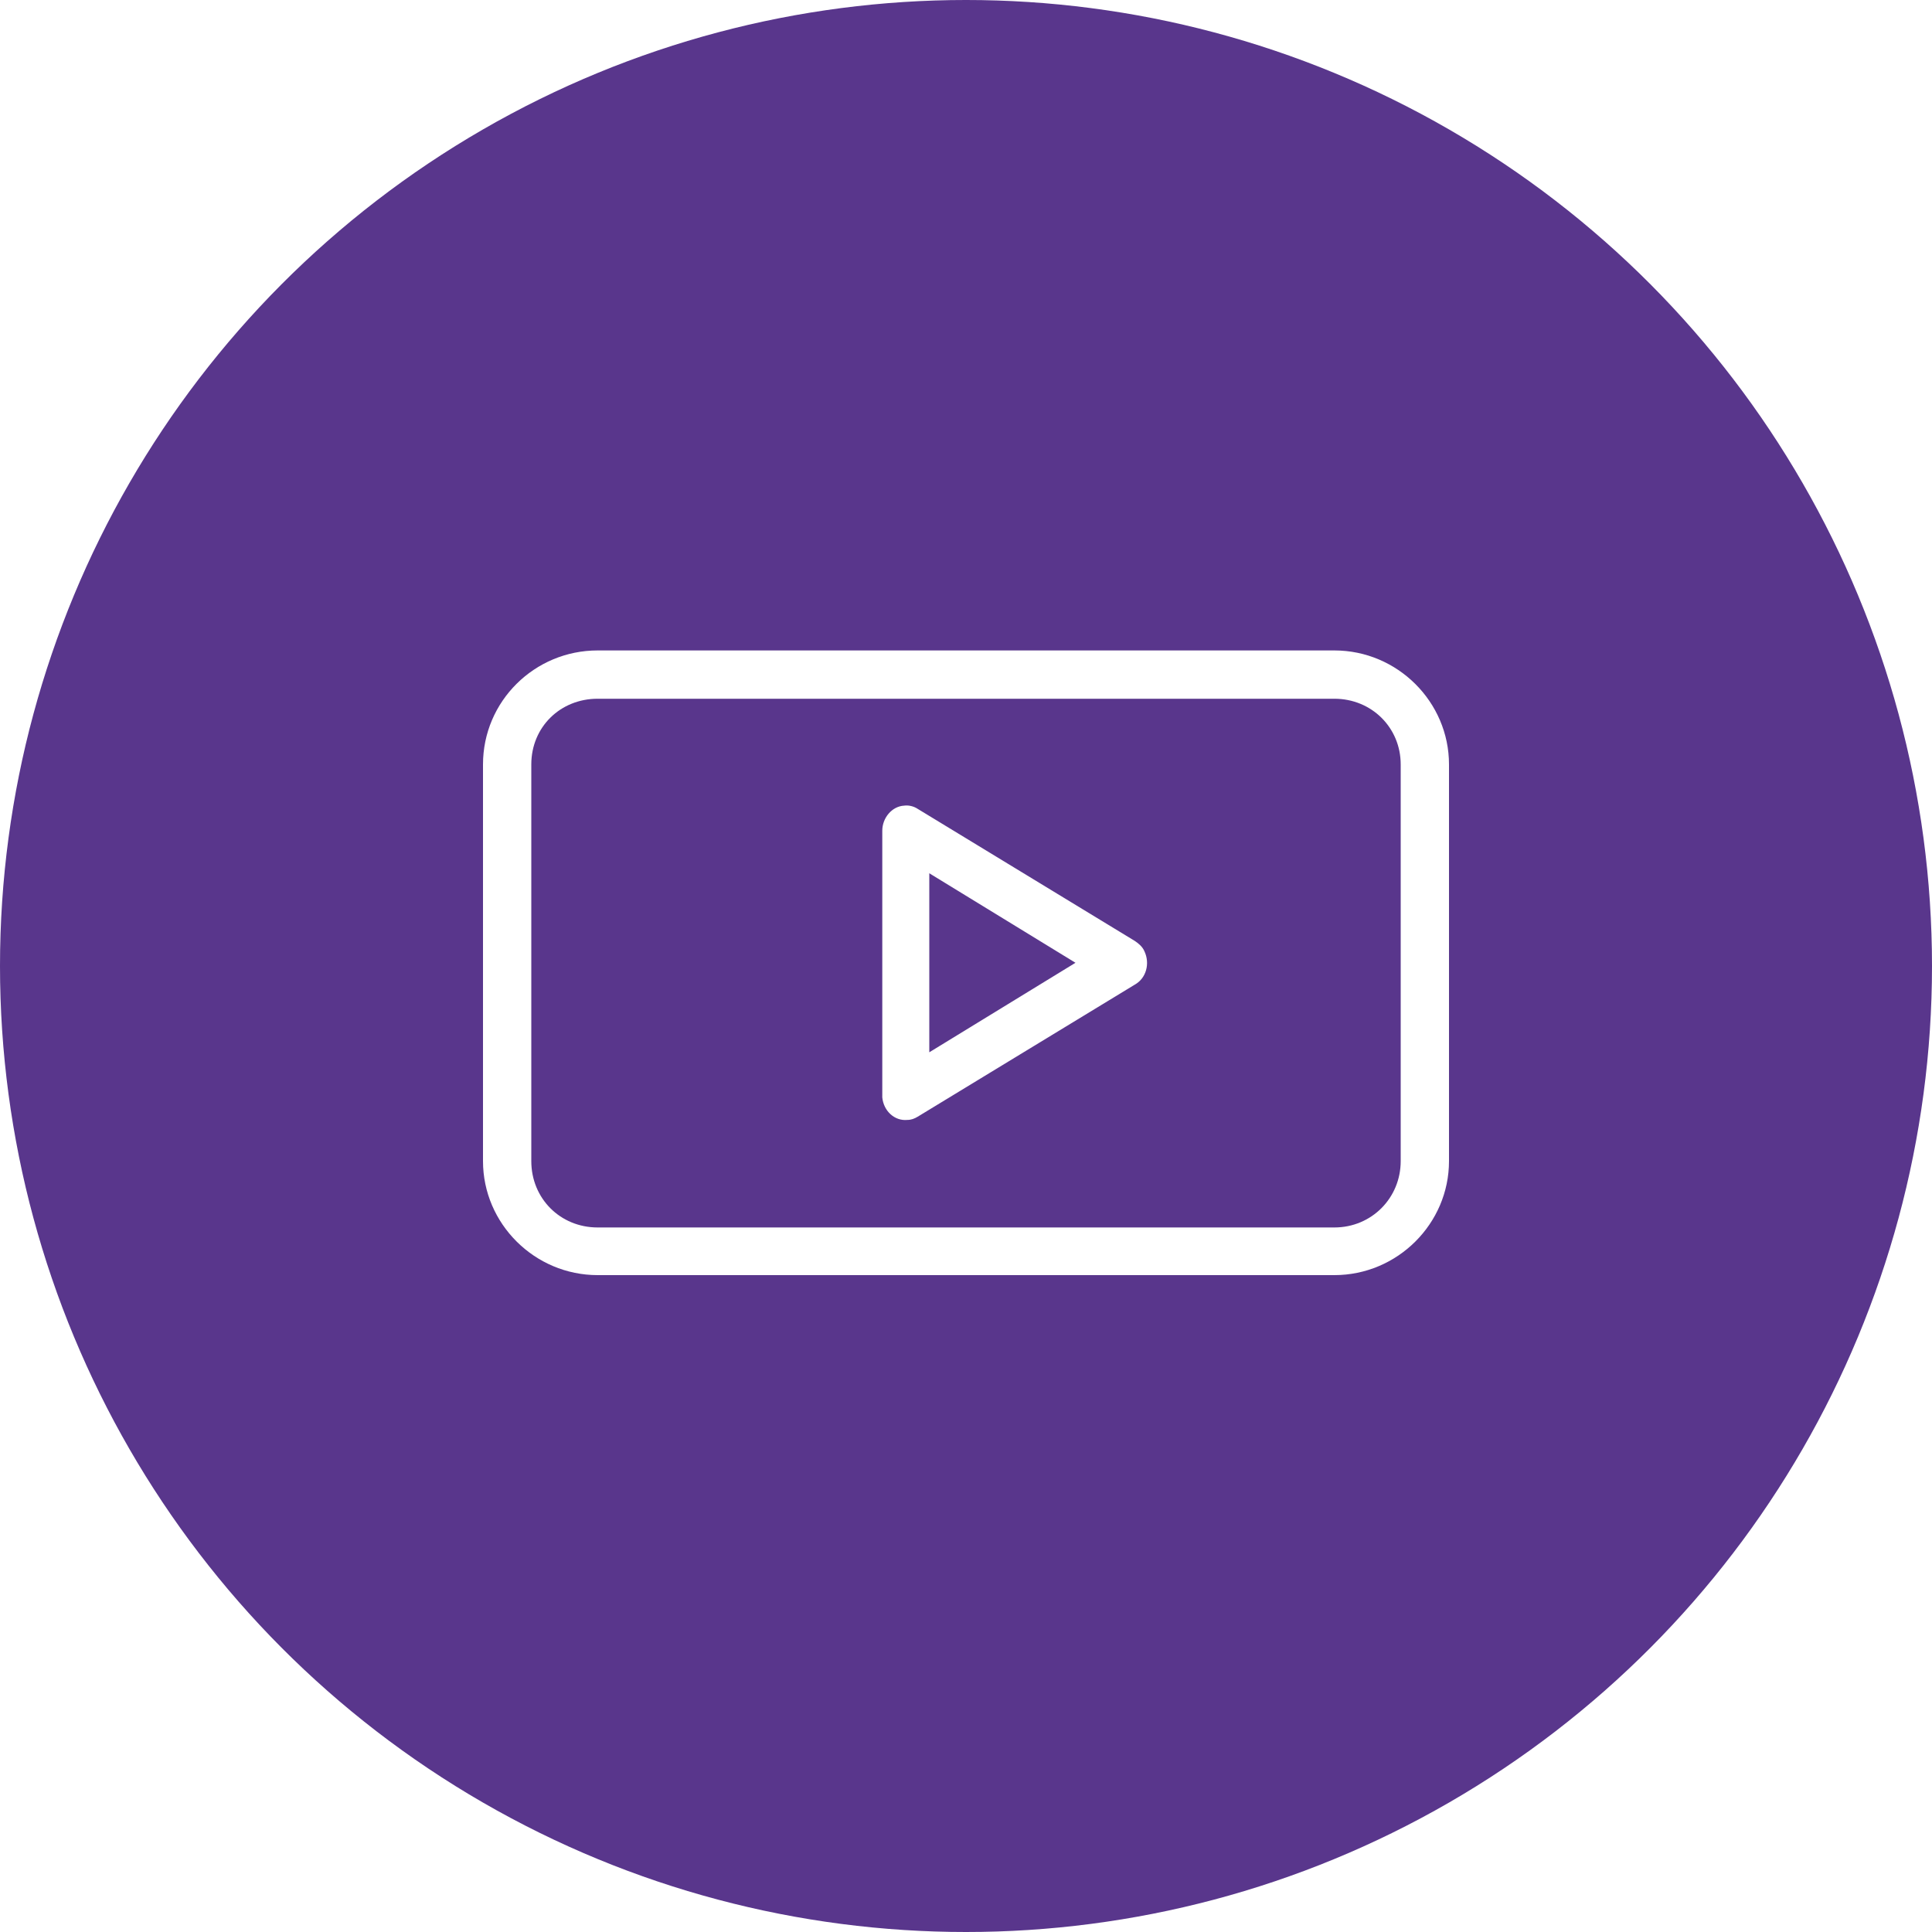 <?xml version="1.0" encoding="utf-8"?>
<!-- Generator: Adobe Illustrator 24.1.0, SVG Export Plug-In . SVG Version: 6.00 Build 0)  -->
<svg version="1.1" id="Layer_1" xmlns="http://www.w3.org/2000/svg" xmlns:xlink="http://www.w3.org/1999/xlink" x="0px" y="0px"
	 viewBox="0 0 300 300" style="enable-background:new 0 0 300 300;" xml:space="preserve">
<style type="text/css">
	.st0{clip-path:url(#SVGID_2_);}
	.st1{clip-path:url(#SVGID_4_);fill:#59368C;}
	.st2{clip-path:url(#SVGID_6_);}
	.st3{clip-path:url(#SVGID_8_);enable-background:new    ;}
	.st4{clip-path:url(#SVGID_10_);}
	.st5{clip-path:url(#SVGID_12_);}
	.st6{clip-path:url(#SVGID_14_);fill:#FFFFFF;}
</style>
<g>
	<defs>
		<circle id="SVGID_1_" cx="150" cy="150" r="150"/>
	</defs>
	<clipPath id="SVGID_2_">
		<use xlink:href="#SVGID_1_"  style="overflow:visible;"/>
	</clipPath>
	<g class="st0">
		<defs>
			<rect id="SVGID_3_" x="-199" y="-1891" width="3200" height="3097"/>
		</defs>
		<clipPath id="SVGID_4_">
			<use xlink:href="#SVGID_3_"  style="overflow:visible;"/>
		</clipPath>
		<rect x="-5" y="-5" class="st1" width="310" height="310"/>
	</g>
</g>
<g>
	<defs>
		<rect id="SVGID_5_" x="75" y="101" width="150" height="97"/>
	</defs>
	<clipPath id="SVGID_6_">
		<use xlink:href="#SVGID_5_"  style="overflow:visible;"/>
	</clipPath>
	<g class="st2">
		<defs>
			<rect id="SVGID_7_" x="-199" y="-1891" width="3200" height="3097"/>
		</defs>
		<clipPath id="SVGID_8_">
			<use xlink:href="#SVGID_7_"  style="overflow:visible;"/>
		</clipPath>
		<g class="st3">
			<g>
				<defs>
					<rect id="SVGID_9_" x="75" y="101" width="150" height="97"/>
				</defs>
				<clipPath id="SVGID_10_">
					<use xlink:href="#SVGID_9_"  style="overflow:visible;"/>
				</clipPath>
				<g class="st4">
					<defs>
						<path id="SVGID_11_" d="M92.8,101C83,101,75,108.9,75,118.7v61.6c0,9.7,8,17.7,17.8,17.7h114.4c9.8,0,17.8-8,17.8-17.7v-61.6
							c0-9.7-8-17.7-17.8-17.7H92.8z M92.8,108.5h114.4c5.8,0,10.3,4.5,10.3,10.2v61.6c0,5.7-4.5,10.3-10.3,10.3H92.8
							c-5.8,0-10.3-4.5-10.3-10.3v-61.6C82.5,112.9,87,108.5,92.8,108.5z M140.4,125.1c-1.9,0.1-3.4,1.9-3.4,3.9v41
							c0,0.1,0,0.3,0,0.4c0.2,2.1,1.9,3.7,3.9,3.5c0.6,0,1.1-0.2,1.6-0.5l33.7-20.5c1.8-1,2.4-3.3,1.5-5.2c-0.3-0.7-0.9-1.2-1.5-1.6
							l-33.7-20.5C141.9,125.2,141.1,125,140.4,125.1z M144.3,135.6l22.7,13.9l-22.7,13.9V135.6z"/>
					</defs>
					<clipPath id="SVGID_12_">
						<use xlink:href="#SVGID_11_"  style="overflow:visible;"/>
					</clipPath>
					<g class="st5">
						<defs>
							<rect id="SVGID_13_" x="75" y="101" width="150" height="97"/>
						</defs>
						<clipPath id="SVGID_14_">
							<use xlink:href="#SVGID_13_"  style="overflow:visible;"/>
						</clipPath>
						<rect x="70" y="96" class="st6" width="160" height="107"/>
					</g>
				</g>
			</g>
		</g>
	</g>
</g>
</svg>
